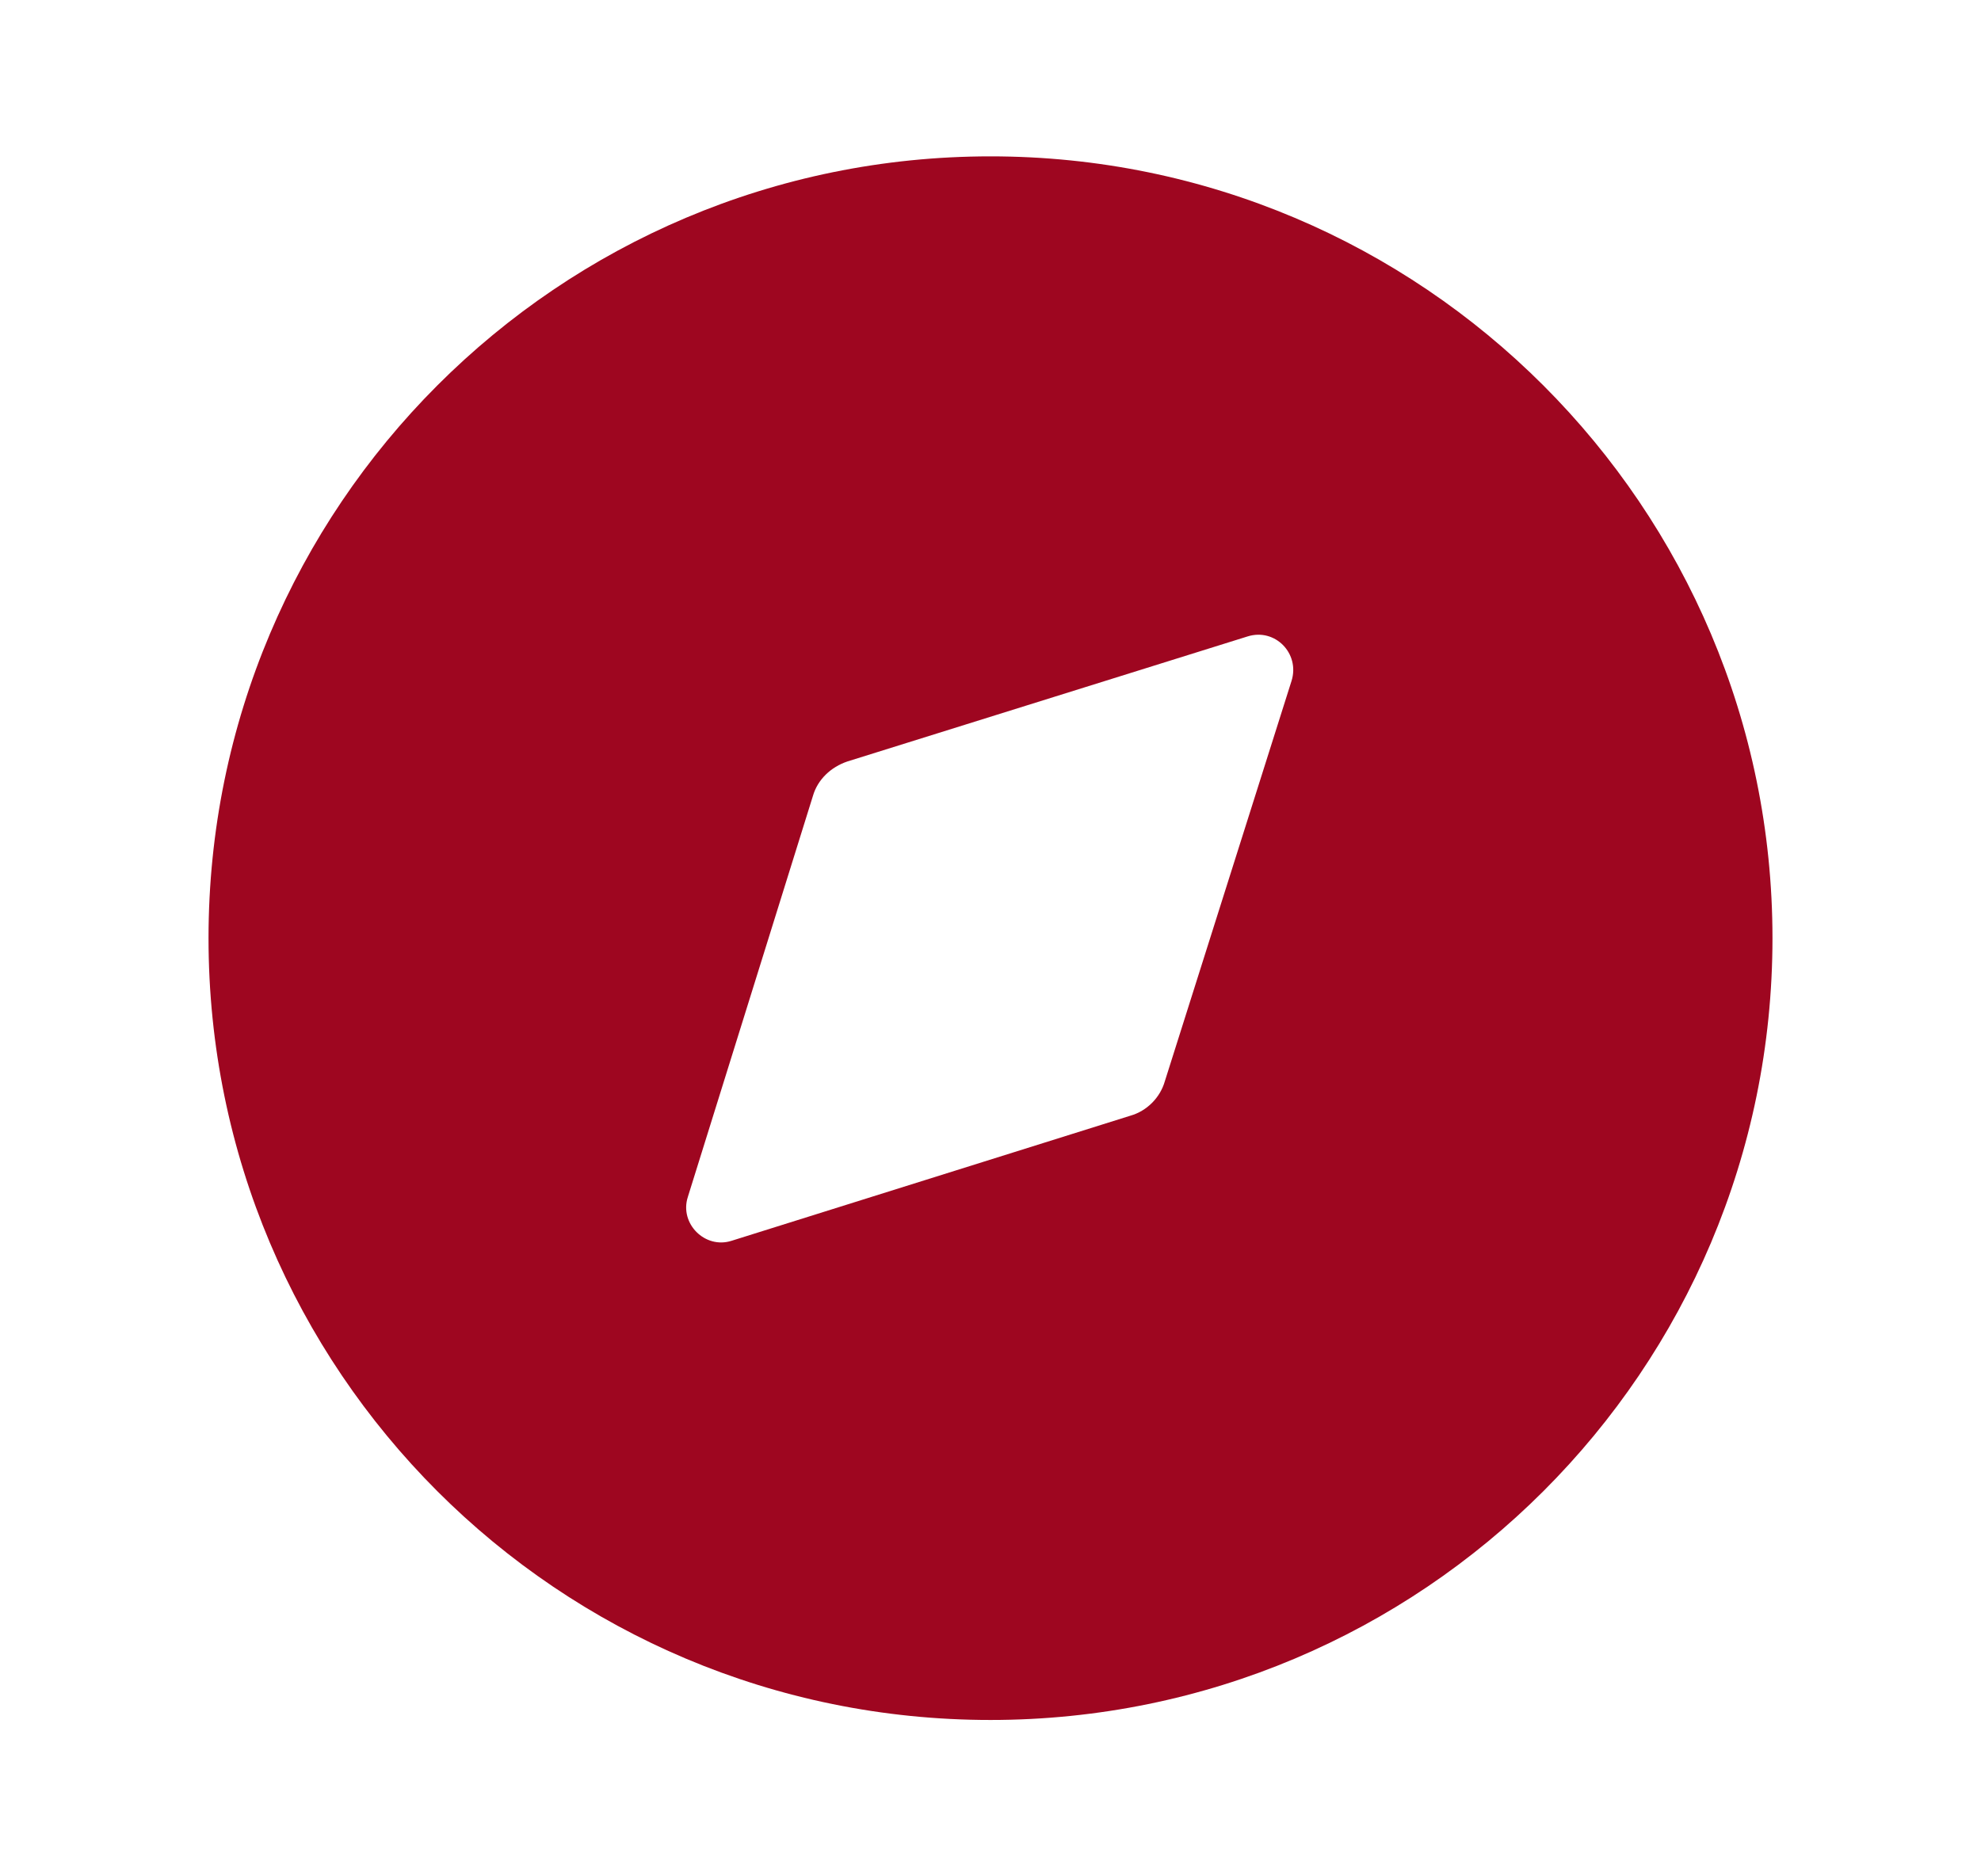 <svg width="19" height="18" viewBox="0 0 19 18" fill="none" xmlns="http://www.w3.org/2000/svg">
<path fill-rule="evenodd" clip-rule="evenodd" d="M2 9C2 4.86 5.352 1.5 9.5 1.5C13.64 1.5 17 4.86 17 9C17 13.148 13.64 16.5 9.5 16.5C5.352 16.5 2 13.148 2 9ZM11.172 10.373L12.387 6.533C12.47 6.27 12.23 6.023 11.967 6.105L8.127 7.305C7.97 7.358 7.842 7.478 7.797 7.635L6.597 11.483C6.515 11.738 6.762 11.985 7.017 11.903L10.842 10.703C11 10.658 11.127 10.53 11.172 10.373Z" fill="#9E0620"/>
</svg>
